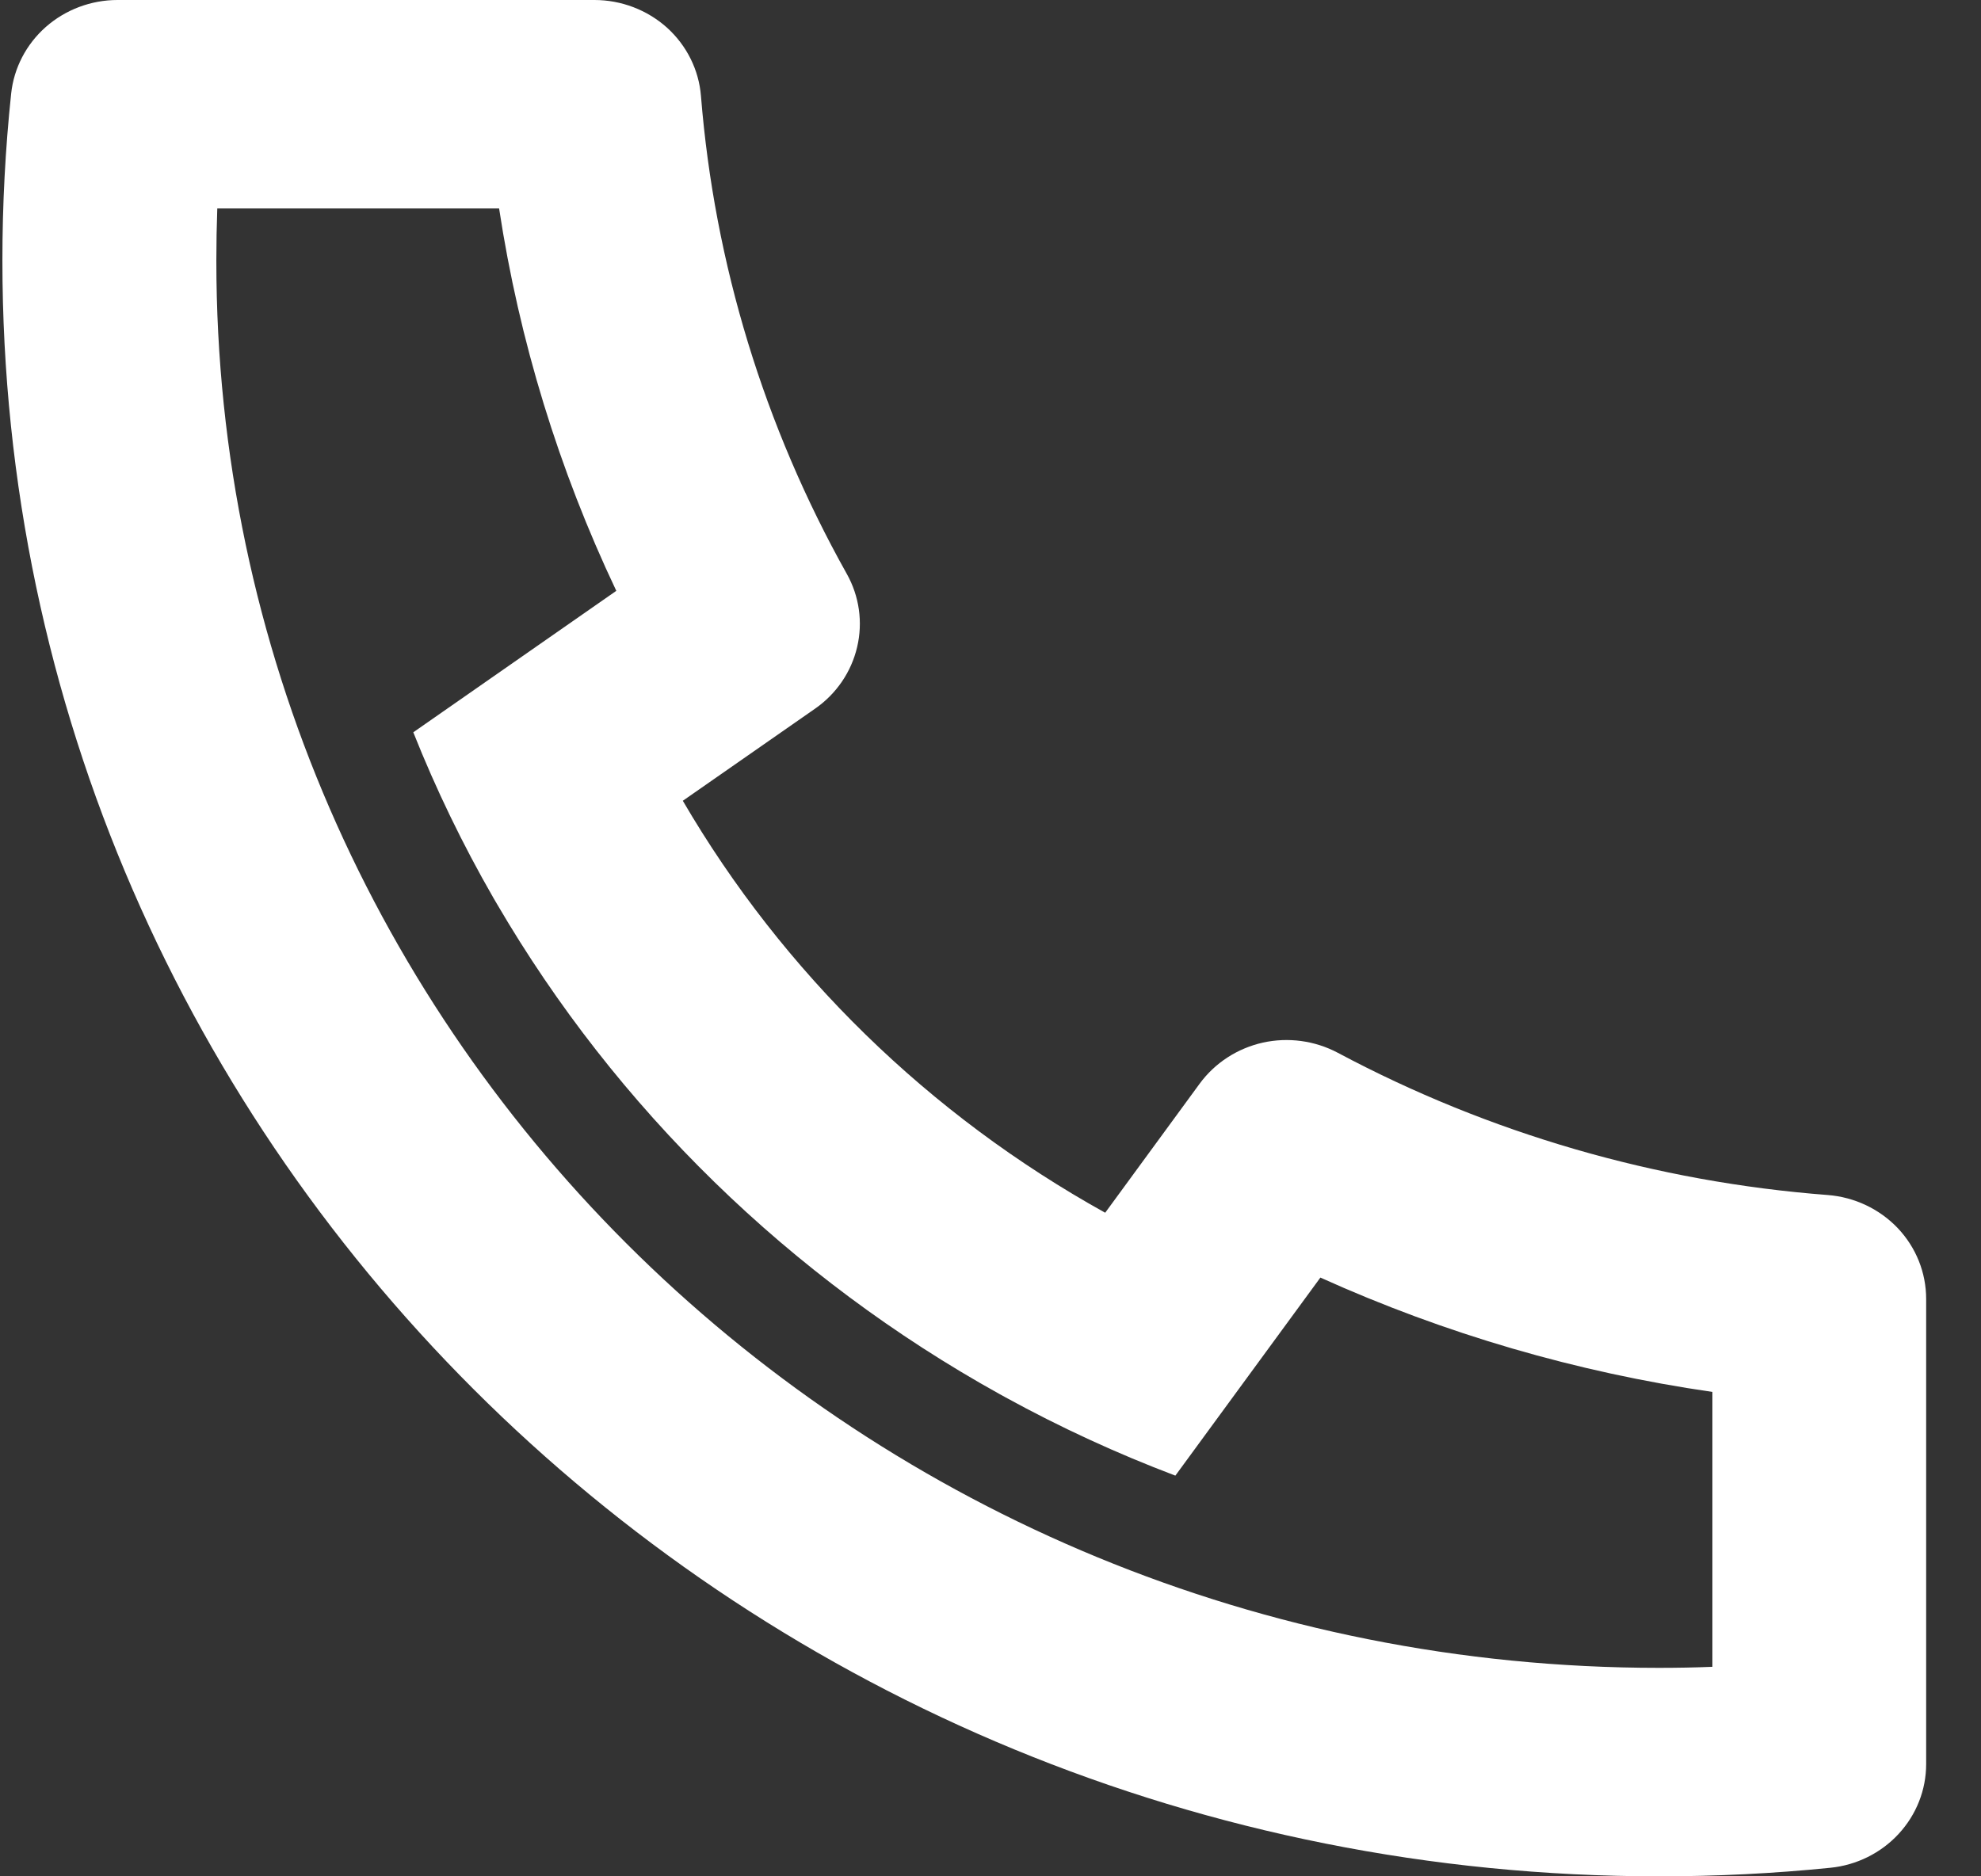 <svg width="19" height="18" viewBox="0 0 19 18" fill="none" xmlns="http://www.w3.org/2000/svg">
<rect x="0" y="0" width="19" height="18" fill="#333333" stroke="none"/>
<path d="M6.549 7.682C7.511 9.33 8.91 10.696 10.6 11.634L11.506 10.396C11.652 10.197 11.867 10.057 12.112 10.002C12.356 9.948 12.612 9.983 12.832 10.1C14.282 10.873 15.883 11.338 17.53 11.464C17.787 11.484 18.027 11.598 18.202 11.782C18.377 11.967 18.474 12.209 18.474 12.461V16.923C18.474 17.171 18.38 17.409 18.21 17.593C18.04 17.777 17.806 17.893 17.554 17.918C17.01 17.973 16.463 18 15.912 18C7.137 18 0.023 11.06 0.023 2.5C0.023 1.962 0.051 1.428 0.107 0.898C0.133 0.652 0.252 0.424 0.44 0.258C0.629 0.092 0.874 -5.33578e-05 1.127 2.32673e-08H5.701C5.959 -3.15185e-05 6.207 0.095 6.397 0.265C6.586 0.436 6.703 0.67 6.723 0.921C6.852 2.528 7.329 4.09 8.121 5.504C8.242 5.719 8.277 5.969 8.221 6.207C8.165 6.446 8.022 6.656 7.818 6.798L6.549 7.682V7.682ZM3.964 7.025L5.911 5.668C5.359 4.504 4.98 3.269 4.787 2H2.084C2.078 2.166 2.075 2.333 2.075 2.5C2.074 9.956 8.269 16 15.912 16C16.083 16 16.254 15.997 16.424 15.99V13.353C15.123 13.165 13.857 12.795 12.664 12.256L11.273 14.156C10.713 13.944 10.169 13.693 9.646 13.406L9.586 13.373C7.576 12.257 5.911 10.632 4.766 8.671L4.732 8.613C4.438 8.102 4.181 7.571 3.964 7.025V7.025Z" fill="white"/>
</svg>
